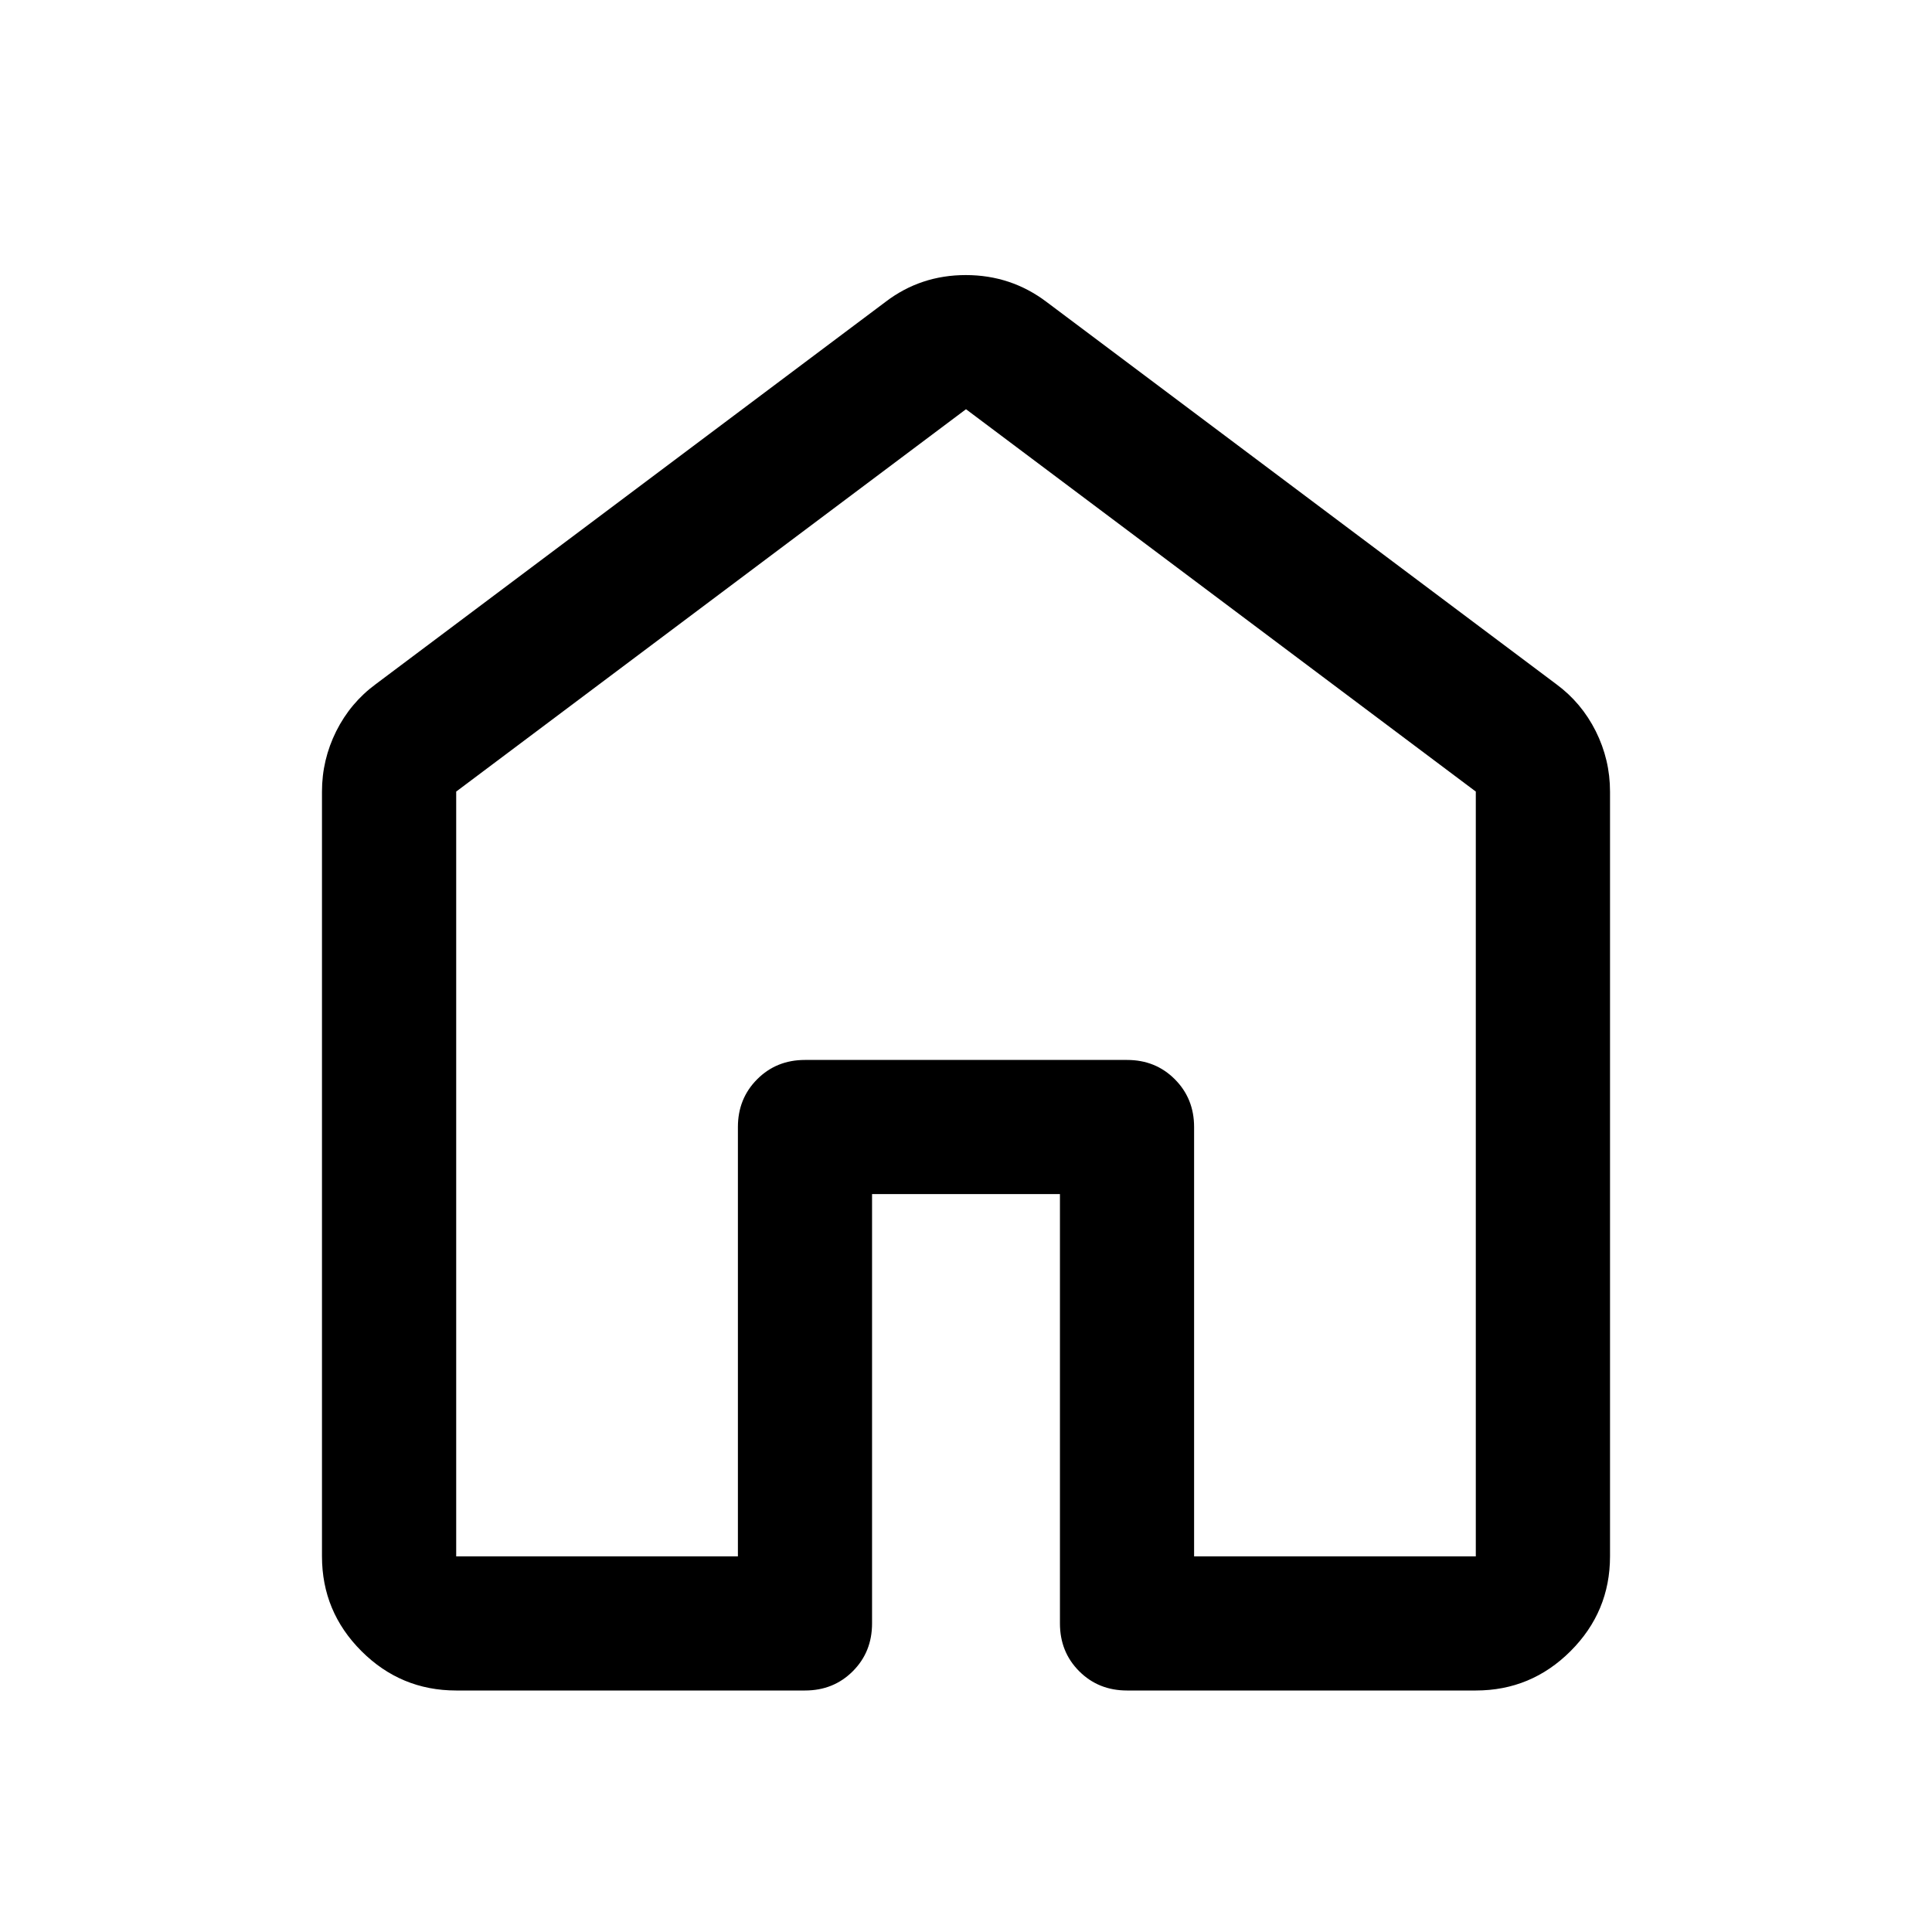 <svg width="32" height="32" viewBox="0 0 32 32" fill="none" xmlns="http://www.w3.org/2000/svg">
<path d="M7.556 25.778H12.222V18.667C12.222 18.352 12.329 18.088 12.542 17.875C12.755 17.662 13.018 17.556 13.333 17.556H18.667C18.982 17.556 19.245 17.662 19.458 17.875C19.671 18.088 19.778 18.352 19.778 18.667V25.778H24.444V13.111L16 6.778L7.556 13.111V25.778ZM5.333 25.778V13.111C5.333 12.759 5.412 12.426 5.569 12.111C5.727 11.796 5.945 11.537 6.222 11.333L14.667 5C15.054 4.704 15.498 4.556 15.996 4.556C16.495 4.556 16.941 4.704 17.333 5L25.778 11.333C26.055 11.537 26.273 11.796 26.431 12.111C26.588 12.426 26.667 12.759 26.667 13.111V25.778C26.667 26.389 26.449 26.912 26.014 27.347C25.579 27.782 25.055 28 24.444 28H18.667C18.352 28 18.088 27.894 17.875 27.681C17.662 27.468 17.556 27.204 17.556 26.889V19.778H14.444V26.889C14.444 27.204 14.338 27.468 14.125 27.681C13.912 27.894 13.648 28 13.333 28H7.556C6.945 28 6.421 27.782 5.986 27.347C5.551 26.912 5.333 26.389 5.333 25.778Z" fill="black"/>
</svg>

